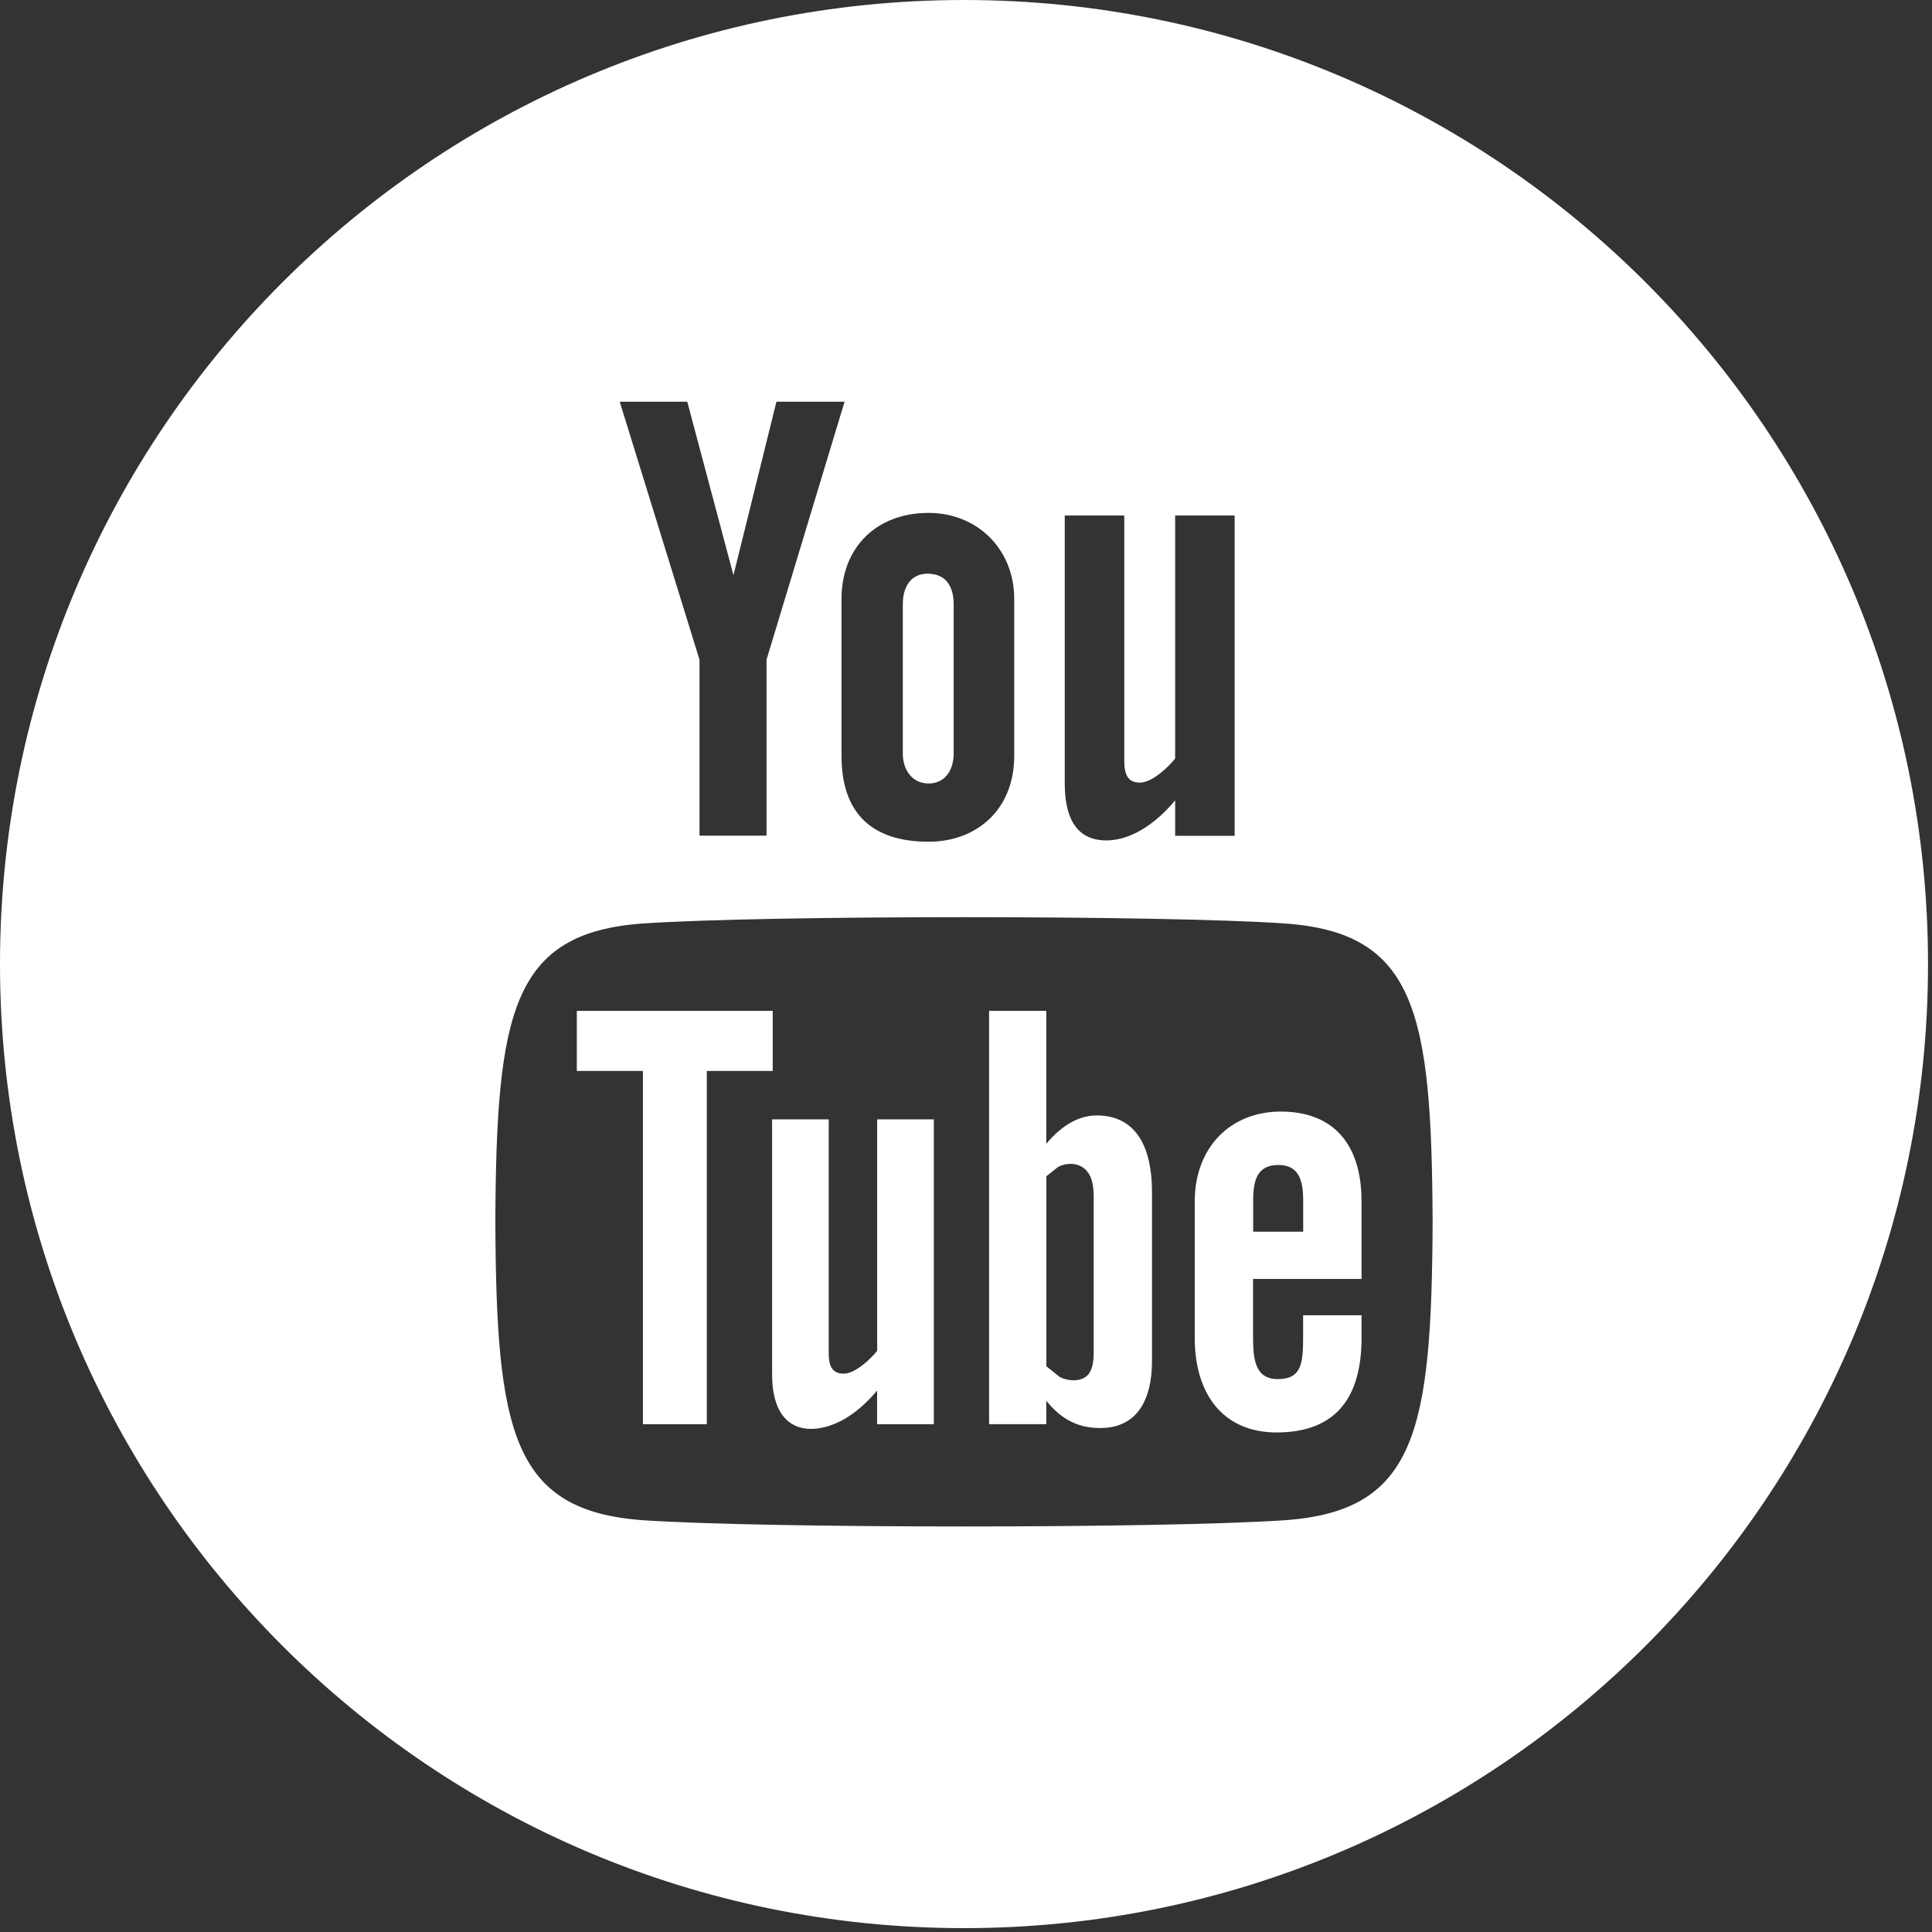 <?xml version="1.0" encoding="UTF-8"?> <svg xmlns="http://www.w3.org/2000/svg" width="55" height="55" viewBox="0 0 55 55" fill="none"><rect x="0" y="0" width="55" height="55" fill="#333333" stroke="none"/> <path d="M24.969 31.866H26.584V40.545H24.969V39.587C24.672 39.939 24.361 40.209 24.043 40.395C23.172 40.893 21.98 40.882 21.98 39.121V31.866H23.592V38.519C23.592 38.869 23.677 39.105 24.022 39.105C24.338 39.105 24.775 38.702 24.971 38.455V31.866H24.969ZM26.437 22.304C26.895 22.304 27.149 21.938 27.149 21.441V17.201C27.149 16.691 26.924 16.332 26.408 16.332C25.932 16.332 25.701 16.7 25.701 17.201V21.441C25.699 21.922 25.969 22.304 26.437 22.304ZM21.998 28.778H16.421V30.487H18.303V40.545H20.121V30.487H21.998V28.778ZM32.795 33.931V38.745C32.795 39.82 32.393 40.653 31.32 40.653C30.728 40.653 30.236 40.438 29.785 39.875V40.543H28.157V28.776H29.785V32.563C30.151 32.12 30.643 31.754 31.222 31.754C32.404 31.756 32.795 32.753 32.795 33.931ZM31.133 34.029C31.133 33.737 31.078 33.515 30.961 33.362C30.764 33.103 30.403 33.076 30.122 33.22L29.788 33.485V38.894L30.17 39.201C30.433 39.333 30.817 39.342 30.995 39.111C31.087 38.988 31.135 38.789 31.135 38.512V34.029H31.133ZM54.887 27.445C54.887 42.602 42.599 54.89 27.444 54.89C12.288 54.89 0 42.602 0 27.445C0 12.289 12.288 0 27.444 0C42.599 0 54.887 12.289 54.887 27.445ZM30.311 22.297C30.311 23.198 30.586 23.925 31.498 23.925C32.011 23.925 32.72 23.658 33.454 22.786V23.793H35.148V14.676H33.454V21.595C33.248 21.853 32.788 22.279 32.457 22.279C32.093 22.279 32.006 22.032 32.006 21.663V14.676H30.311V22.297ZM23.956 17.05V21.519C23.956 23.127 24.795 23.962 26.437 23.962C27.803 23.962 28.873 23.049 28.873 21.519V17.05C28.873 15.623 27.81 14.601 26.437 14.601C24.946 14.601 23.956 15.589 23.956 17.05ZM17.642 11.435L19.913 18.779V23.79H21.822V18.779L24.043 11.435H22.104L20.88 16.375L19.565 11.435H17.642ZM40.784 34.782C40.754 28.824 40.317 26.544 36.557 26.288C33.086 26.05 21.795 26.052 18.328 26.288C14.573 26.544 14.131 28.813 14.101 34.782C14.131 40.742 14.568 43.02 18.328 43.279C21.795 43.514 33.086 43.514 36.557 43.279C40.315 43.02 40.754 40.754 40.784 34.782ZM38.76 34.199V36.408H35.672V38.046C35.672 38.697 35.727 39.26 36.377 39.26C37.058 39.26 37.097 38.803 37.097 38.046V37.442H38.76V38.094C38.76 39.766 38.044 40.779 36.342 40.779C34.796 40.779 34.012 39.656 34.012 38.094V34.197C34.012 32.689 35.007 31.644 36.461 31.644C38.012 31.646 38.76 32.63 38.76 34.199ZM37.099 34.183C37.099 33.597 36.976 33.165 36.393 33.165C35.796 33.165 35.675 33.586 35.675 34.183V35.063H37.099V34.183Z" fill="white"></path> </svg> 